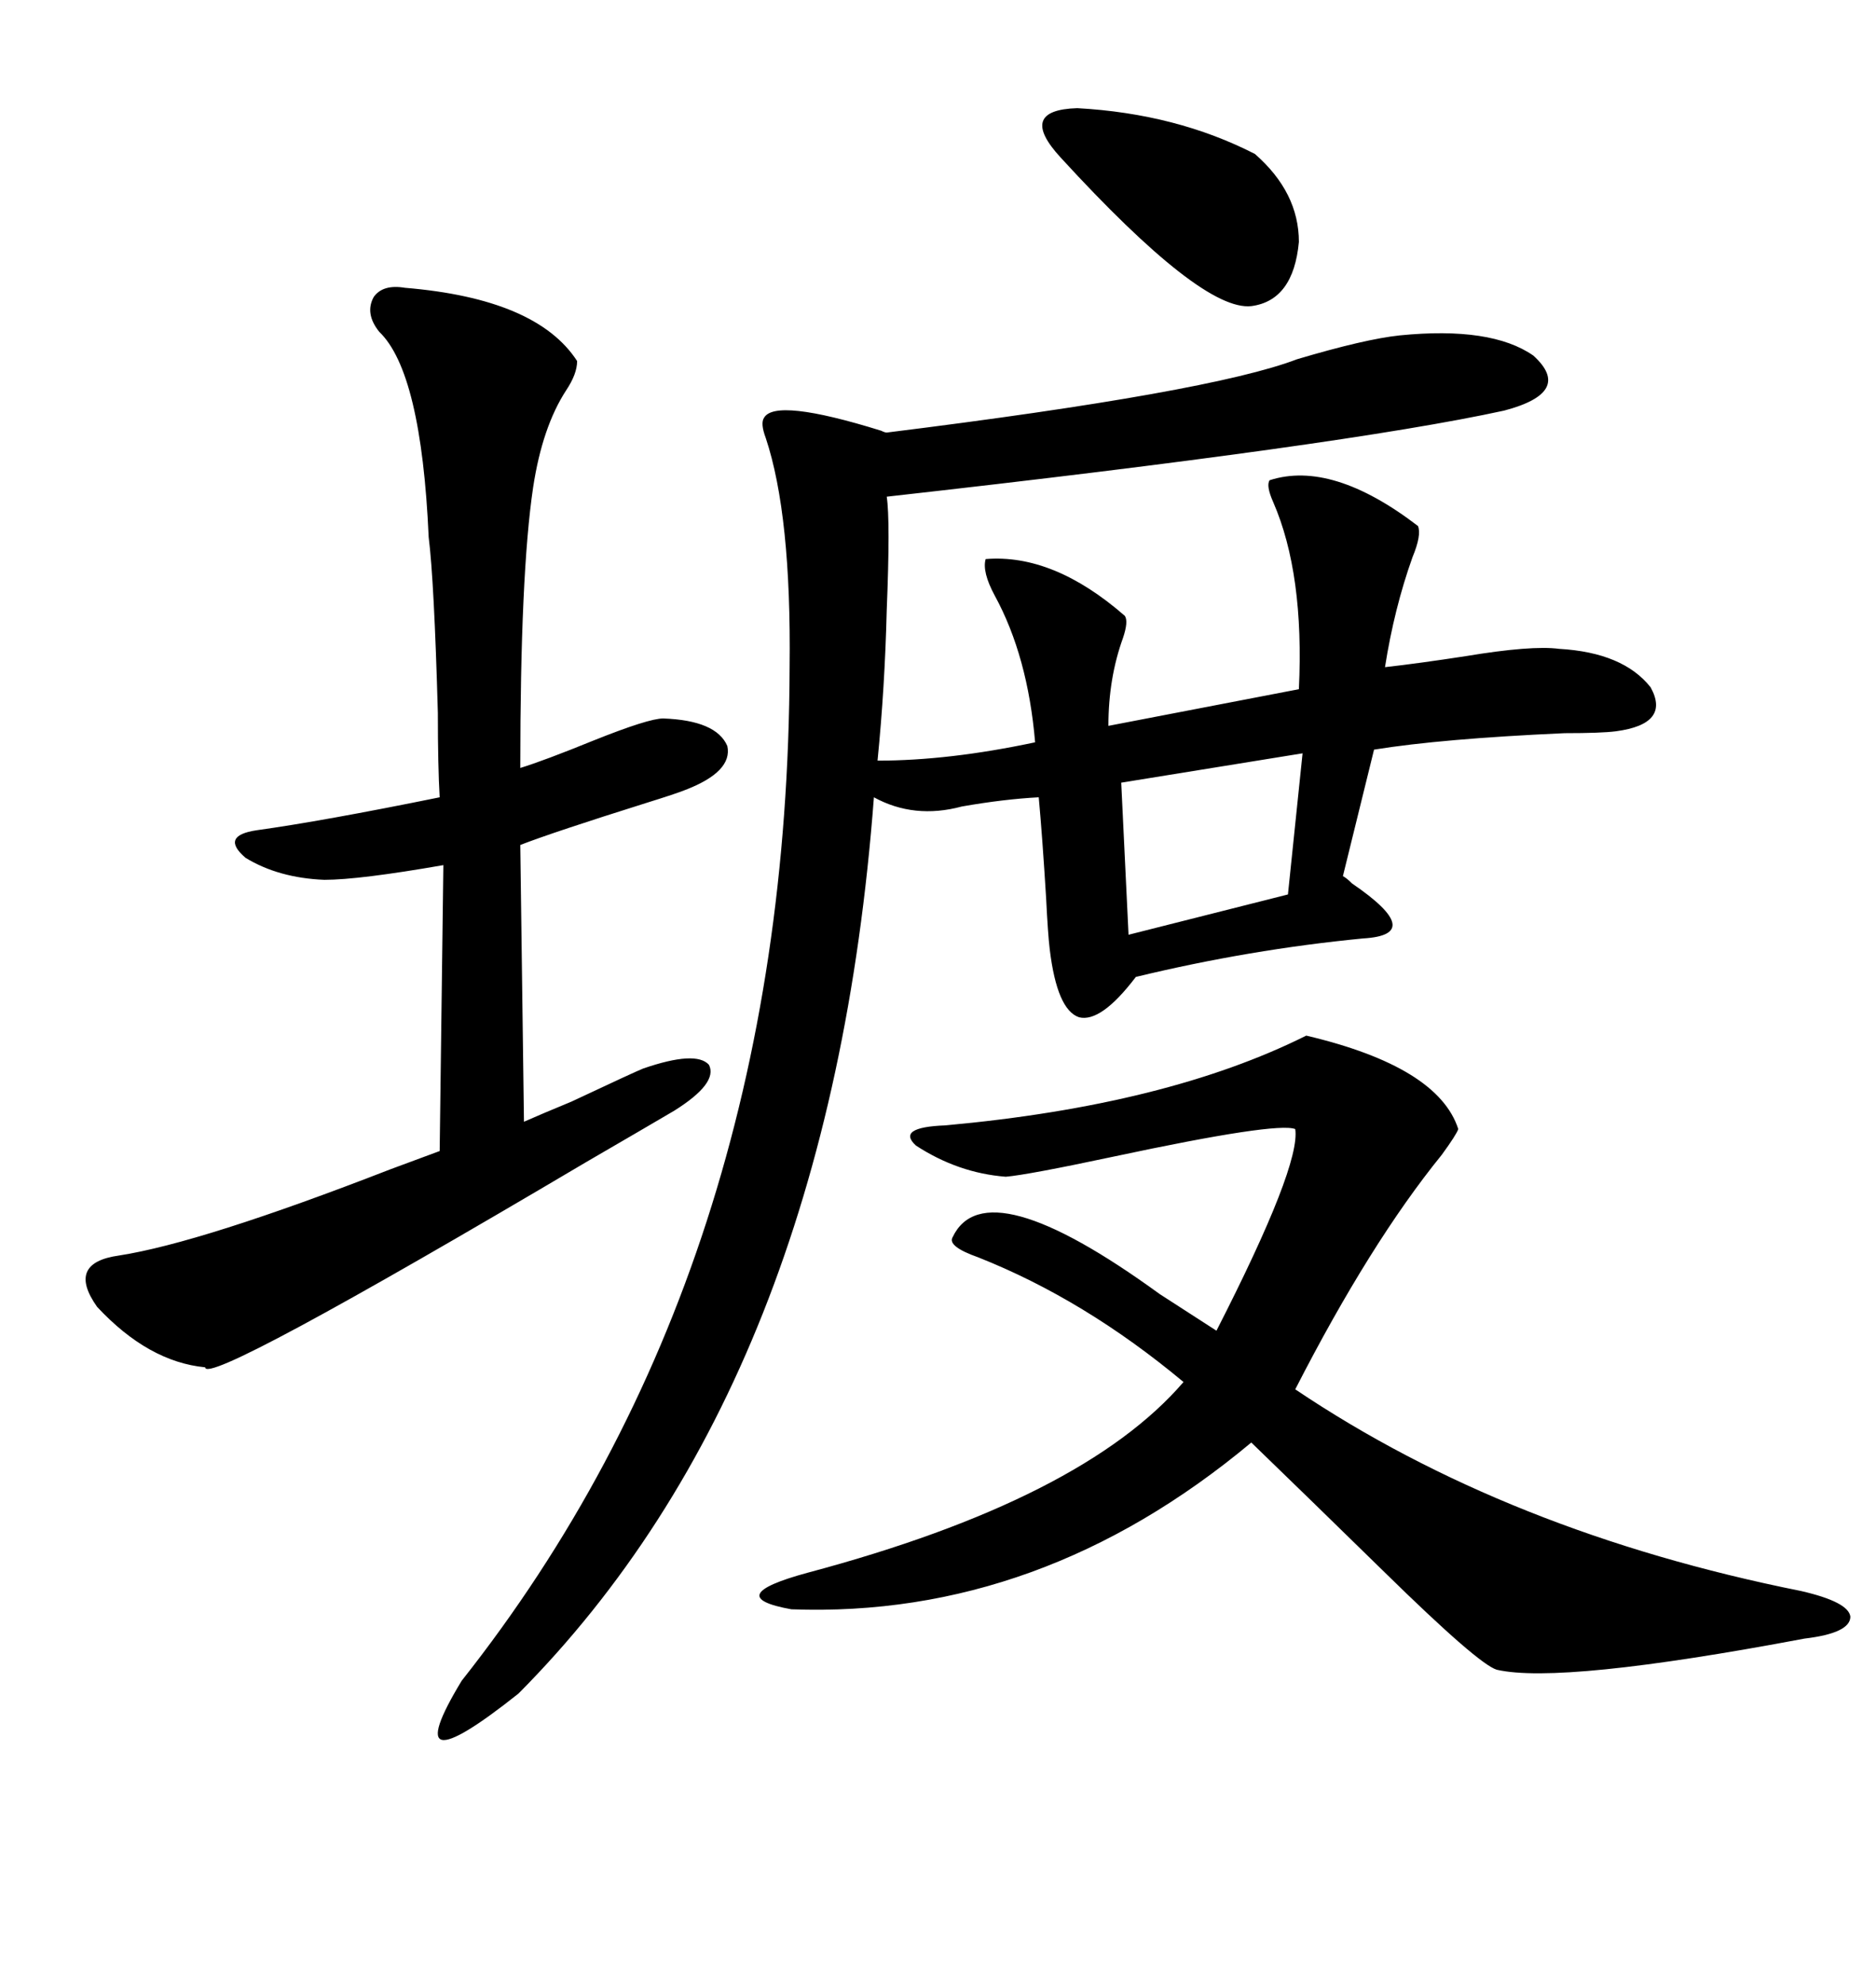 <svg xmlns="http://www.w3.org/2000/svg" xmlns:xlink="http://www.w3.org/1999/xlink" width="300" height="317.285"><path d="M223.83 53.61L223.83 53.61Q238.48 52.15 245.21 56.84L245.21 56.84Q251.66 62.70 240.53 65.63L240.53 65.63Q215.04 71.19 141.80 79.39L141.80 79.39Q142.38 83.20 141.80 97.56L141.80 97.56Q141.50 109.86 140.33 121.58L140.33 121.58Q151.76 121.58 165.53 118.65L165.53 118.65Q164.36 104.88 159.08 95.21L159.08 95.21Q157.03 91.41 157.62 89.36L157.62 89.36Q168.46 88.48 179.88 98.44L179.88 98.44Q180.47 99.32 179.59 101.95L179.59 101.95Q177.25 108.40 177.25 116.02L177.25 116.02L207.71 110.16Q208.59 91.70 203.61 80.27L203.61 80.27Q202.44 77.64 203.03 76.76L203.03 76.76Q212.99 73.54 226.76 84.08L226.76 84.08Q227.34 85.55 225.88 89.06L225.88 89.06Q222.95 97.27 221.48 106.64L221.48 106.64Q226.76 106.05 234.38 104.88L234.38 104.88Q244.92 103.13 249.32 103.71L249.32 103.71Q259.57 104.30 263.96 109.86L263.96 109.86Q267.19 115.72 258.40 116.89L258.40 116.89Q256.05 117.19 250.20 117.19L250.20 117.19Q230.57 118.07 219.73 119.82L219.73 119.82L214.75 140.04Q215.33 140.33 216.21 141.21L216.21 141.21Q228.22 149.41 217.97 150L217.97 150Q199.80 151.76 181.64 156.15L181.64 156.15Q176.07 163.48 172.56 162.60L172.56 162.60Q169.04 161.43 167.87 151.76L167.87 151.76Q167.58 149.41 167.29 143.55L167.29 143.55Q166.70 133.89 166.11 127.44L166.11 127.44Q160.55 127.73 153.81 128.91L153.81 128.91Q146.19 130.96 139.75 127.44L139.75 127.44Q132.71 220.61 82.91 270.70L82.91 270.70Q62.99 286.52 73.83 268.65L73.83 268.65Q125.98 202.73 126.27 106.64L126.27 106.64Q126.56 82.32 122.46 70.02L122.46 70.02Q121.58 67.68 122.17 66.80L122.17 66.80Q123.93 63.57 140.92 68.85L140.92 68.85Q141.50 69.14 141.80 69.14L141.80 69.14Q193.65 62.70 207.42 57.42L207.42 57.42Q218.26 54.20 223.83 53.61ZM208.89 165.53L208.89 165.53Q229.98 170.51 233.20 180.47L233.20 180.47Q232.91 181.35 230.57 184.57L230.57 184.57Q219.14 198.63 207.13 222.07L207.13 222.07Q241.11 244.92 287.99 254.30L287.99 254.30Q295.61 256.05 295.90 258.40L295.90 258.40Q295.90 261.04 288.57 261.91L288.57 261.91Q249.61 269.24 239.36 266.89L239.36 266.89Q236.43 266.02 221.48 251.37L221.48 251.37Q208.89 239.06 200.10 230.57L200.10 230.57Q166.41 258.69 126.56 257.23L126.56 257.23Q115.14 255.18 129.20 251.37L129.20 251.37Q173.14 239.65 189.26 220.90L189.26 220.90Q173.44 207.71 156.45 200.98L156.45 200.98Q151.46 199.22 152.34 197.75L152.34 197.75Q157.62 186.62 185.45 206.84L185.45 206.84Q191.31 210.64 194.53 212.70L194.53 212.70Q208.01 186.33 207.13 180.47L207.13 180.47Q204.20 179.30 178.13 184.86L178.13 184.86Q164.36 187.79 160.84 188.09L160.84 188.09Q153.22 187.50 146.48 183.11L146.48 183.11Q143.26 180.18 151.17 179.88L151.17 179.88Q186.62 176.66 208.89 165.53ZM64.75 46.00L64.75 46.00Q85.84 47.75 92.29 57.71L92.29 57.71Q92.29 59.77 90.53 62.40L90.53 62.40Q86.72 68.26 85.25 77.93L85.25 77.93Q83.20 91.70 83.20 122.75L83.20 122.75Q87.01 121.58 94.92 118.36L94.92 118.36Q103.71 114.84 106.05 114.84L106.05 114.84Q114.55 115.14 116.31 119.24L116.31 119.24Q117.19 123.34 109.57 126.27L109.57 126.27Q108.11 126.86 103.42 128.32L103.42 128.32Q88.48 133.01 83.20 135.06L83.20 135.06L83.79 179.30Q86.43 178.13 91.41 176.07L91.41 176.07Q101.37 171.39 102.83 170.80L102.83 170.80Q111.33 167.87 113.38 170.21L113.38 170.21Q114.84 173.14 107.81 177.54L107.81 177.54Q102.83 180.47 93.75 185.74L93.75 185.74Q32.81 221.78 32.81 218.55L32.81 218.55Q23.73 217.68 15.53 208.89L15.53 208.89Q10.55 201.86 19.04 200.68L19.04 200.68Q32.23 198.63 62.40 186.91L62.40 186.91Q67.97 184.86 70.31 183.98L70.31 183.98L70.90 138.28Q57.42 140.63 51.86 140.63L51.86 140.63Q44.53 140.33 39.26 137.11L39.26 137.11Q35.16 133.59 41.02 132.71L41.02 132.71Q51.56 131.25 70.31 127.44L70.31 127.44Q70.02 122.46 70.02 113.96L70.02 113.96Q69.43 92.87 68.55 85.84L68.55 85.84Q67.38 59.47 60.64 53.03L60.64 53.03Q58.30 50.10 59.77 47.46L59.77 47.46Q61.23 45.41 64.75 46.00ZM169.63 25.20L169.63 25.20Q162.60 17.58 172.27 17.29L172.27 17.29Q188.09 18.16 200.68 24.61L200.68 24.61Q207.71 30.76 207.71 38.67L207.71 38.67Q206.84 48.05 200.10 48.93L200.10 48.93Q192.19 49.80 169.63 25.20ZM205.96 142.97L208.30 120.41L179.30 125.10L180.47 149.41L205.96 142.97Z"/></svg>
